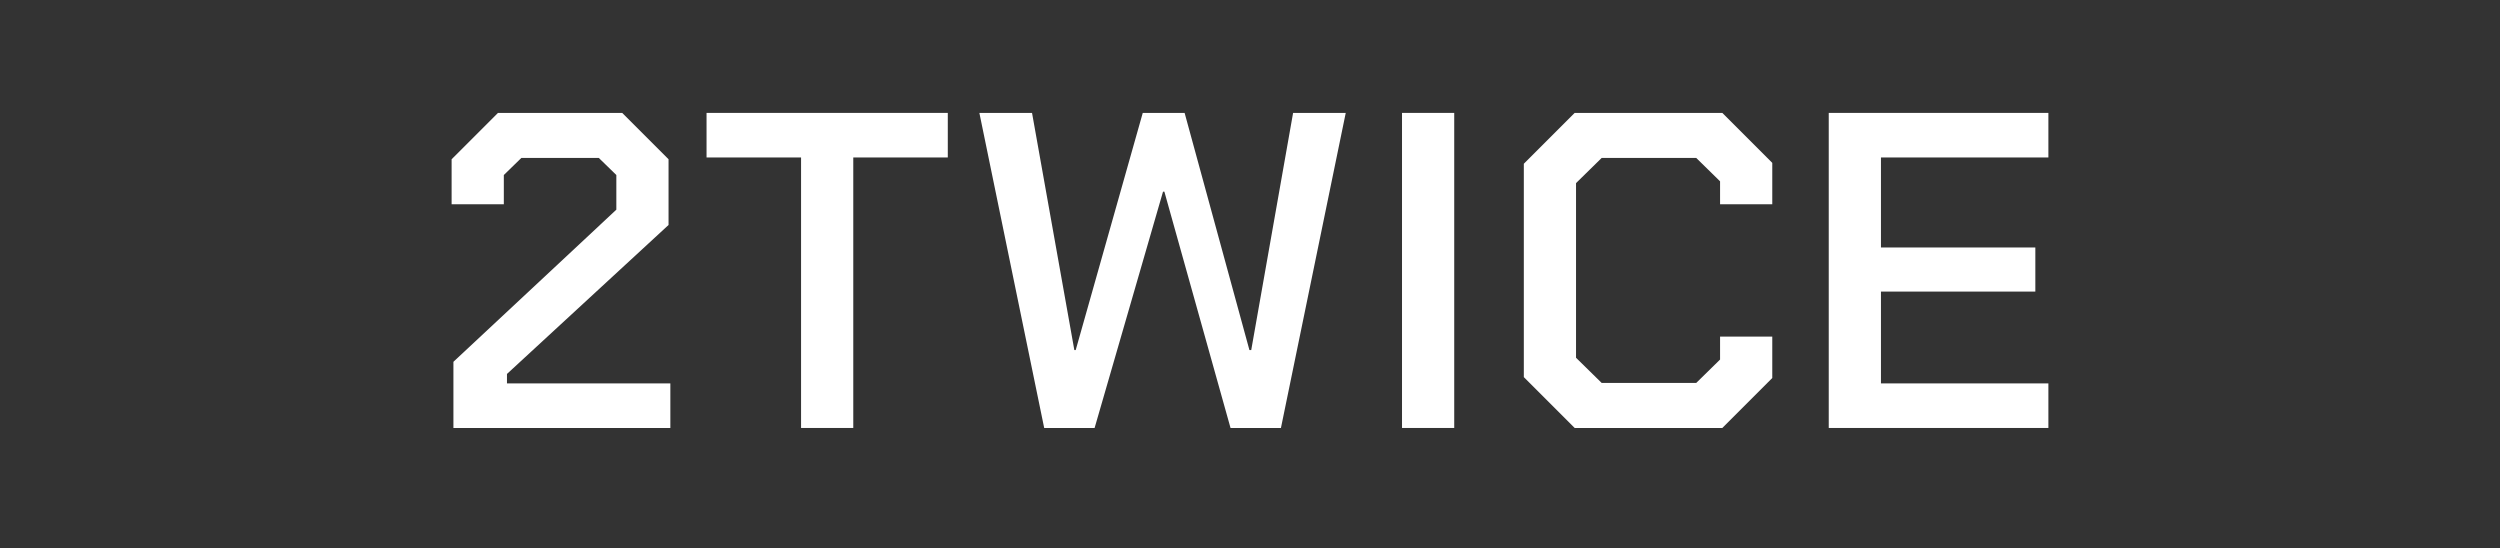 <svg width="155" height="34" viewBox="0 0 155 34" fill="none" xmlns="http://www.w3.org/2000/svg">
<rect x="0" y="0" width="155" height="34" fill="#333333" stroke="none"/>
<path d="M113.382 7H127V9.763H116.619V15.344H126.191V18.078H116.619V23.771H127V26.534H113.382V7Z" fill="white"/>
<path d="M94.477 23.381V10.153L97.63 7H106.783L109.881 10.098V12.665H106.644V11.242L105.165 9.791H99.305L97.714 11.353V22.181L99.305 23.743H105.165L106.644 22.292V20.869H109.881V23.436L106.783 26.534H97.63L94.477 23.381Z" fill="white"/>
<path d="M86.925 7H90.162V26.534H86.925V7Z" fill="white"/>
<path d="M60.721 7H63.986L66.609 21.706H66.693L70.851 7H73.446L77.465 21.706H77.576L80.172 7H83.436L79.418 26.534H76.293L72.191 11.883H72.107L67.865 26.534H64.74L60.721 7Z" fill="white"/>
<path d="M49.666 9.763H43.806V7H58.763V9.763H52.903V26.534H49.666V9.763Z" fill="white"/>
<path d="M28.112 22.432L38.213 13V10.851L37.125 9.791H32.325L31.237 10.851V12.665H28V9.874L30.874 7H38.576L41.45 9.874V13.948L31.432 23.185V23.771H41.562V26.534H28.112V22.432Z" fill="white"/>
</svg>
